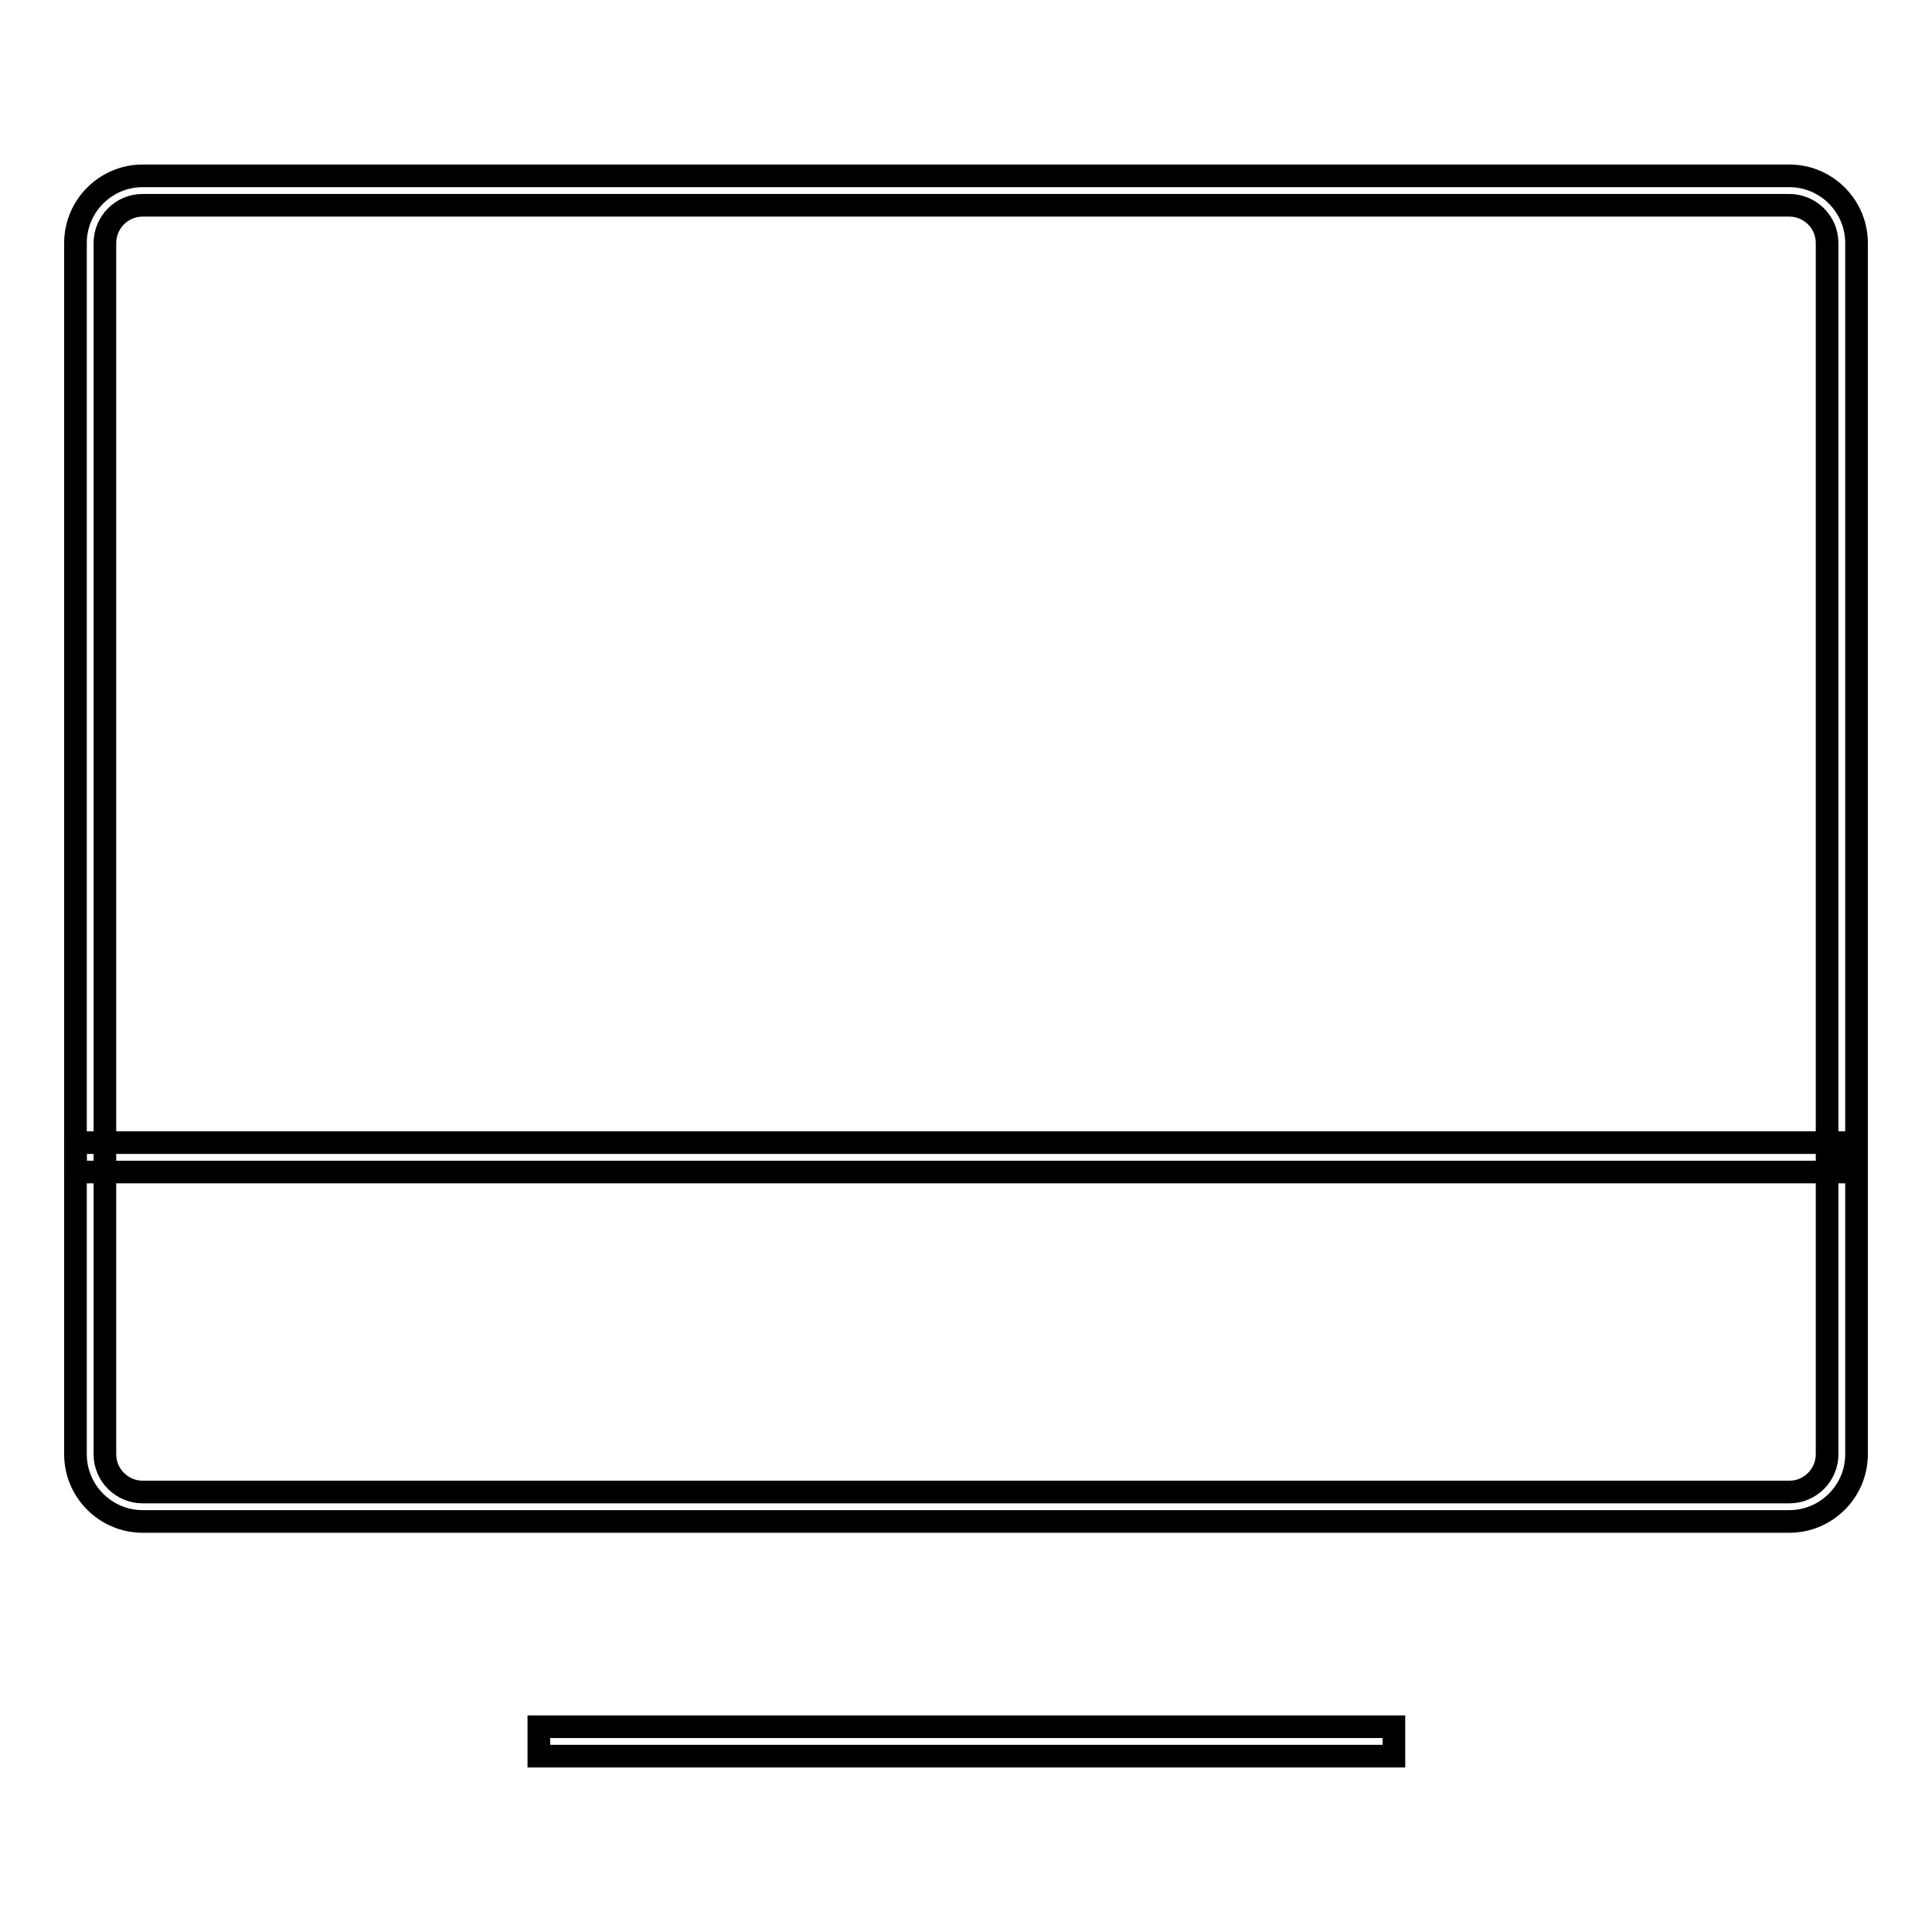 <?xml version="1.0" encoding="utf-8"?>
<!-- Svg Vector Icons : http://www.onlinewebfonts.com/icon -->
<!DOCTYPE svg PUBLIC "-//W3C//DTD SVG 1.1//EN" "http://www.w3.org/Graphics/SVG/1.1/DTD/svg11.dtd">
<svg version="1.1" xmlns="http://www.w3.org/2000/svg" xmlns:xlink="http://www.w3.org/1999/xlink" x="0px" y="0px" viewBox="0 0 256 256" enable-background="new 0 0 256 256" xml:space="preserve">
<g><g><path stroke-width="3" fill-opacity="0" stroke="#000000"  d="M237.1,27.2c2.7,0,5,2.2,5,5v160.5c0,2.7-2.2,5-5,5H18.9c-2.7,0-5-2.2-5-5V32.2c0-2.7,2.2-5,5-5H237.1 M237.1,23.3H18.9c-4.9,0-8.9,4-8.9,8.9v160.5c0,4.9,4,8.9,8.9,8.9h218.2c4.9,0,8.9-4,8.9-8.9V32.2C246,27.3,242,23.3,237.1,23.3L237.1,23.3z"/><path stroke-width="3" fill-opacity="0" stroke="#000000"  d="M71.4,228.8h113.3v3.9H71.4V228.8L71.4,228.8z"/><path stroke-width="3" fill-opacity="0" stroke="#000000"  d="M10,151.4h233.8v3.9H10V151.4z"/></g></g>
</svg>